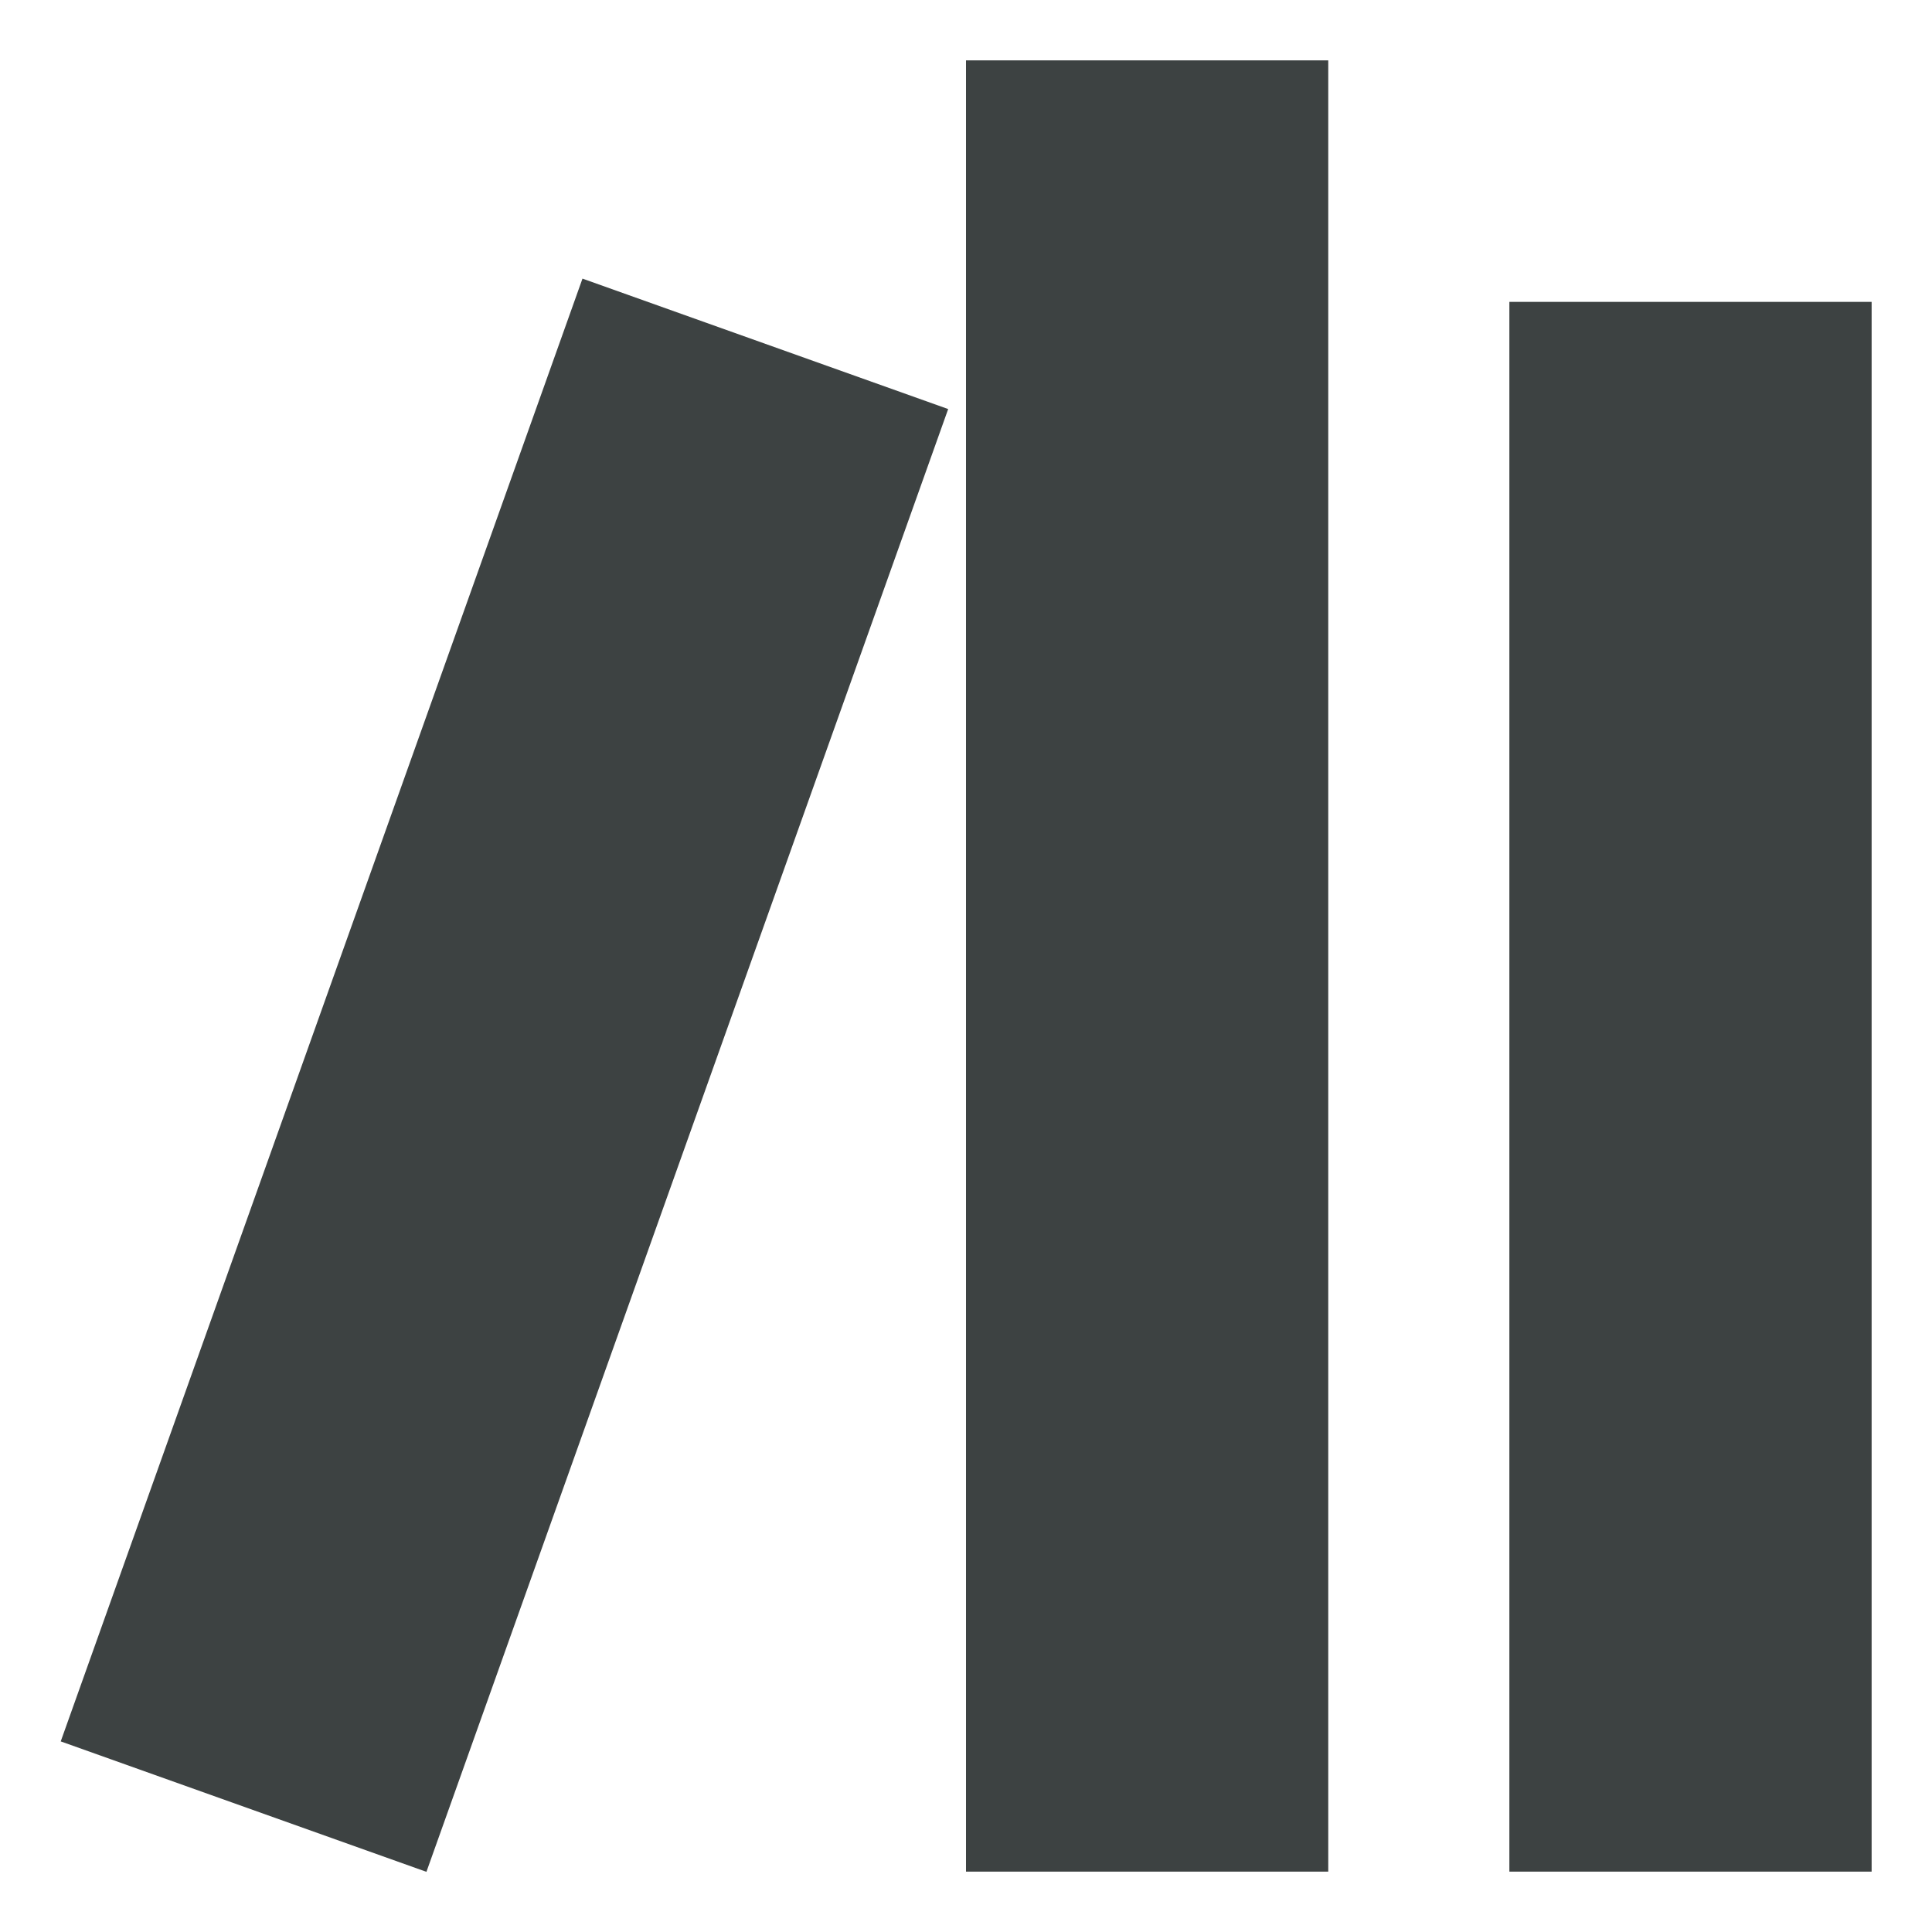 <?xml version="1.0" encoding="utf-8"?>
<!-- Generator: Adobe Illustrator 19.2.1, SVG Export Plug-In . SVG Version: 6.00 Build 0)  -->
<svg version="1.1" id="Layer_1" xmlns="http://www.w3.org/2000/svg" xmlns:xlink="http://www.w3.org/1999/xlink" x="0px" y="0px"
	 viewBox="0 0 32 32" enable-background="new 0 0 32 32" xml:space="preserve">
<g>
	<rect x="16" y="1" fill="#3D4242" width="6" height="30"/>
	<rect x="25" y="5" fill="#3D4242" width="6" height="26"/>
	
		<rect x="-4.51" y="14.6" transform="matrix(0.336 -0.942 0.942 0.336 -11.232 19.689)" fill="#3D4242" width="25.72" height="6.43"/>
</g>
</svg>
